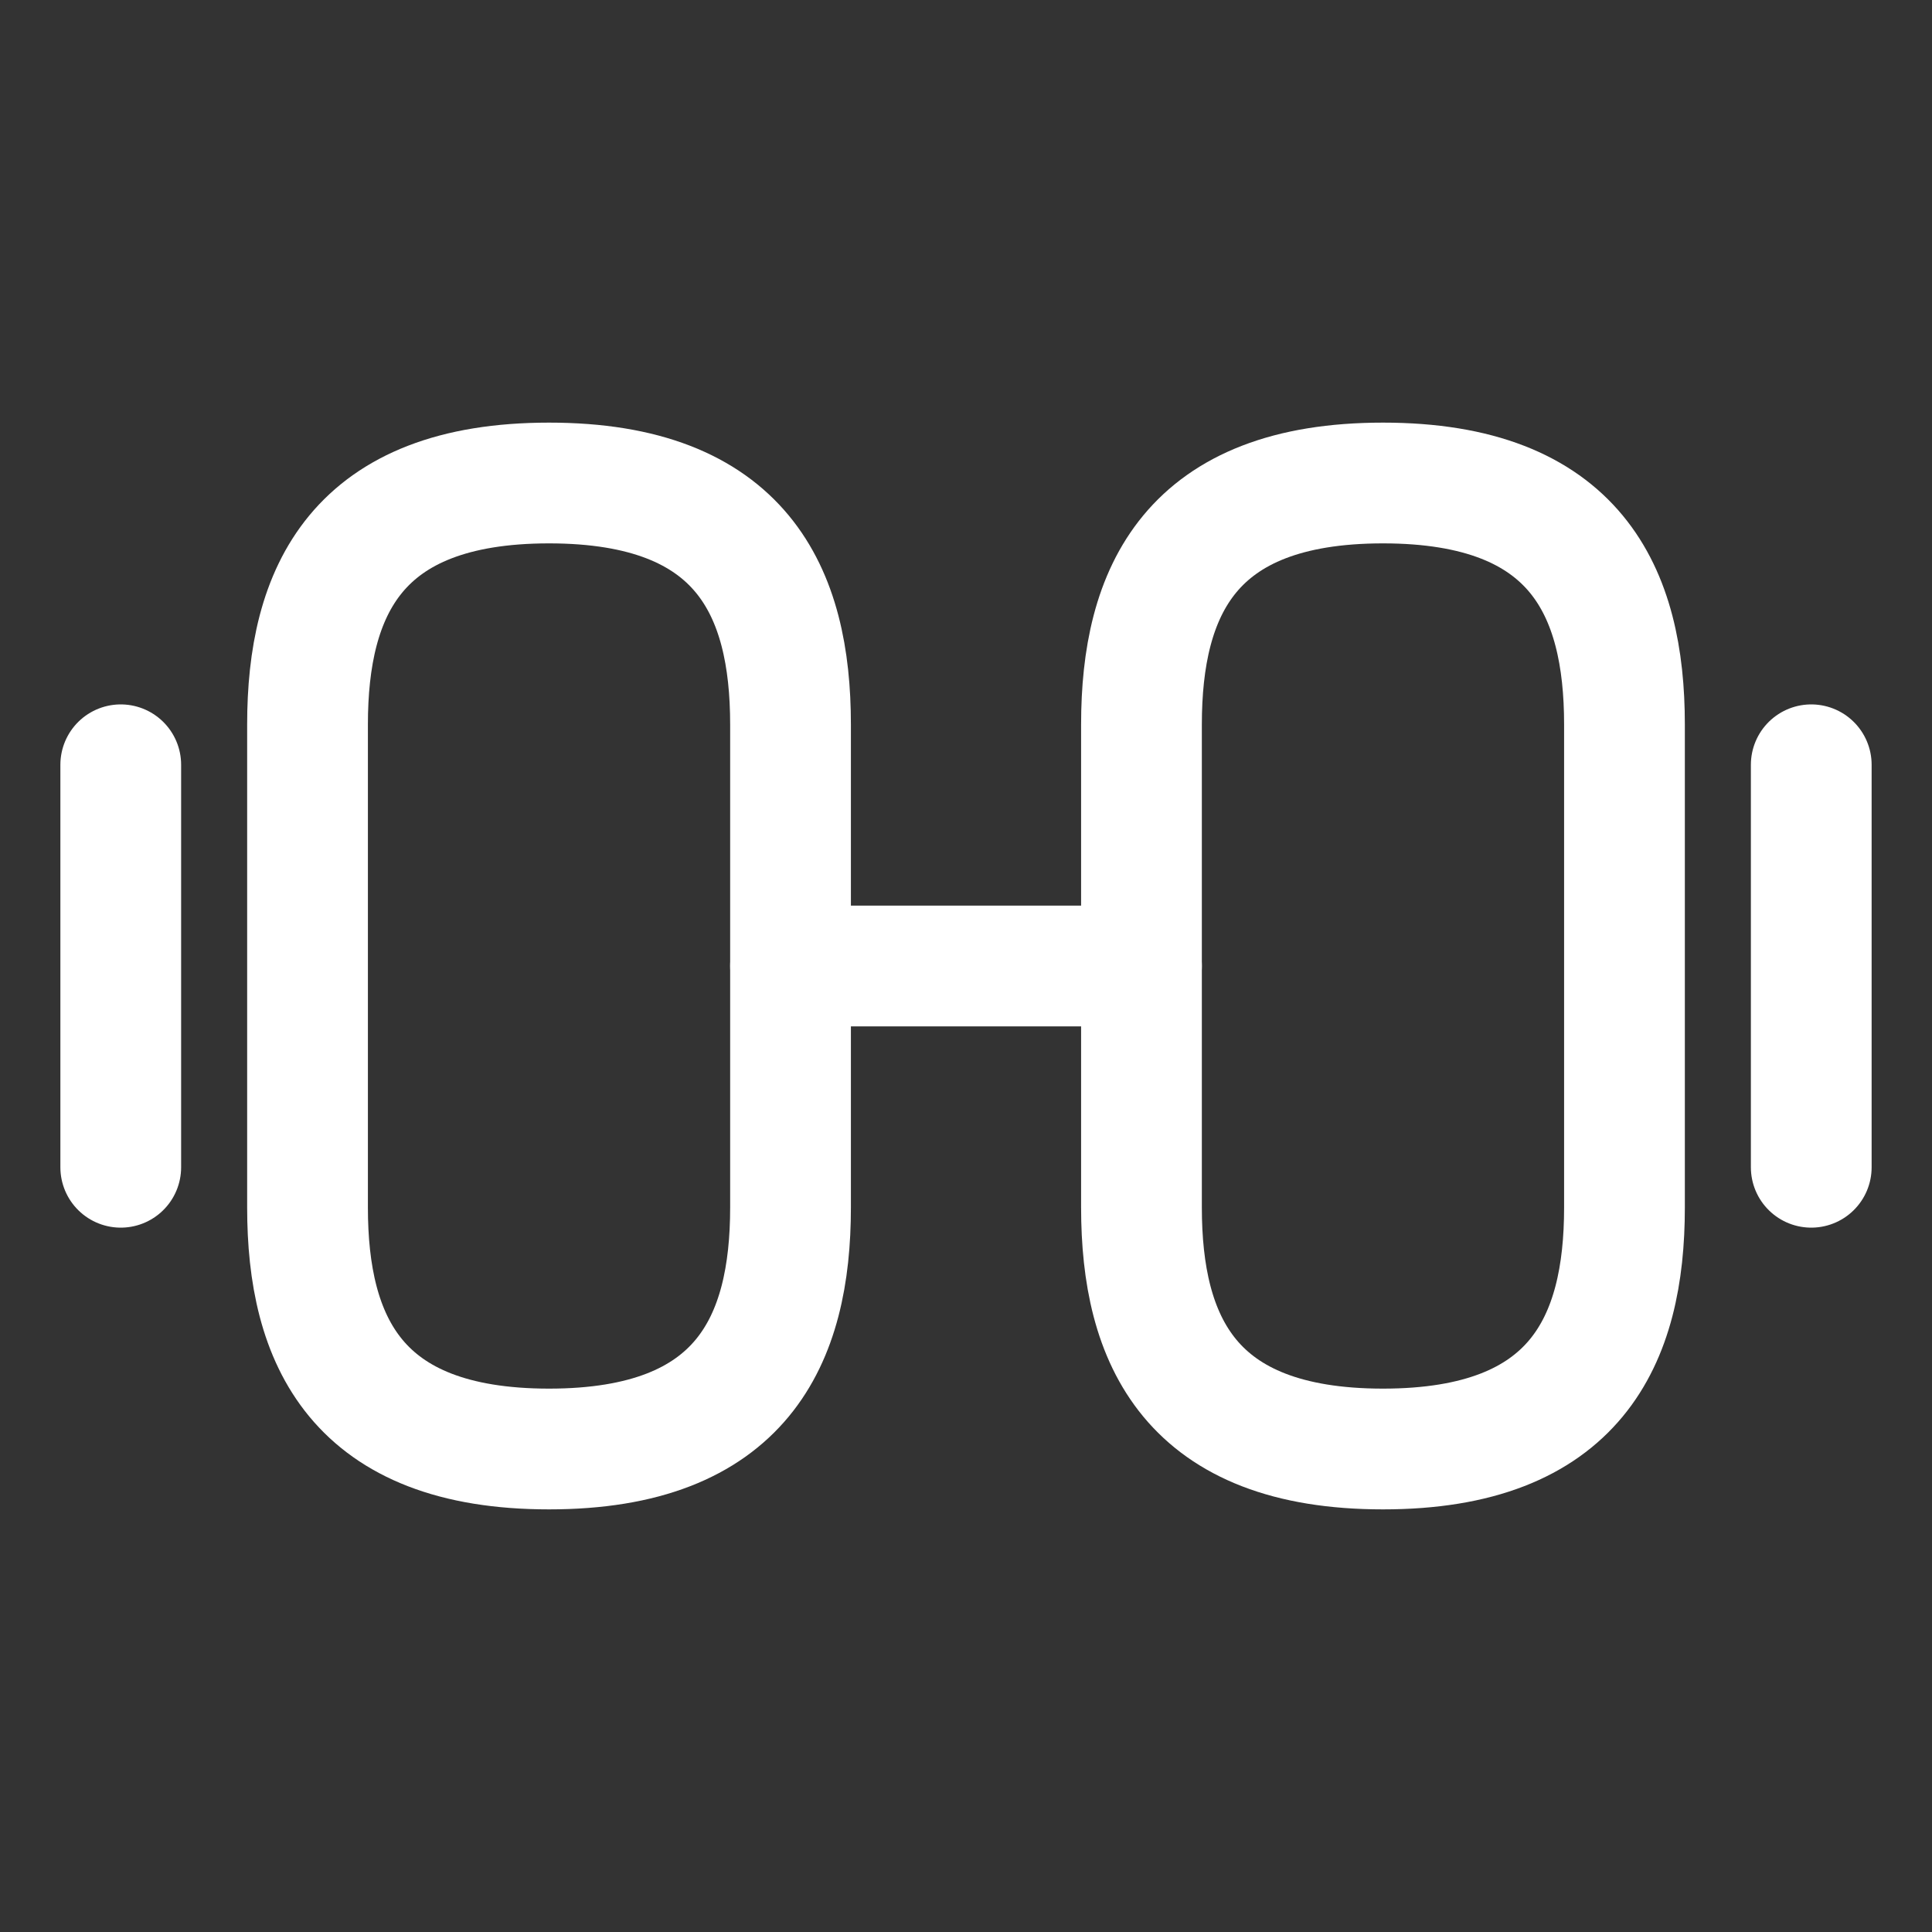 <svg xmlns="http://www.w3.org/2000/svg" fill="none" viewBox="0 0 40 40" height="40" width="40">
<rect x="0" y="0" width="40" height="40" fill="#333333" stroke="none"/>
<g id="vuesax/linear/weight">
<g id="weight">
<path stroke-linejoin="round" stroke-linecap="round" stroke-width="2.5" stroke="white" d="M28.633 30C32.633 30 33.633 27.75 33.633 25V15C33.633 12.25 32.633 10 28.633 10C24.633 10 23.633 12.25 23.633 15V25C23.633 27.75 24.633 30 28.633 30Z" id="Vector"></path>
<path stroke-linejoin="round" stroke-linecap="round" stroke-width="2.5" stroke="white" d="M11.367 30C7.367 30 6.367 27.75 6.367 25V15C6.367 12.25 7.367 10 11.367 10C15.367 10 16.367 12.25 16.367 15V25C16.367 27.75 15.367 30 11.367 30Z" id="Vector_2"></path>
<path stroke-linejoin="round" stroke-linecap="round" stroke-width="2.5" stroke="white" d="M16.367 20H23.633" id="Vector_3"></path>
<path stroke-linejoin="round" stroke-linecap="round" stroke-width="2.5" stroke="white" d="M37.5 24.167V15.834" id="Vector_4"></path>
<path stroke-linejoin="round" stroke-linecap="round" stroke-width="2.5" stroke="white" d="M2.5 24.167V15.834" id="Vector_5"></path>
</g>
</g>
</svg>
